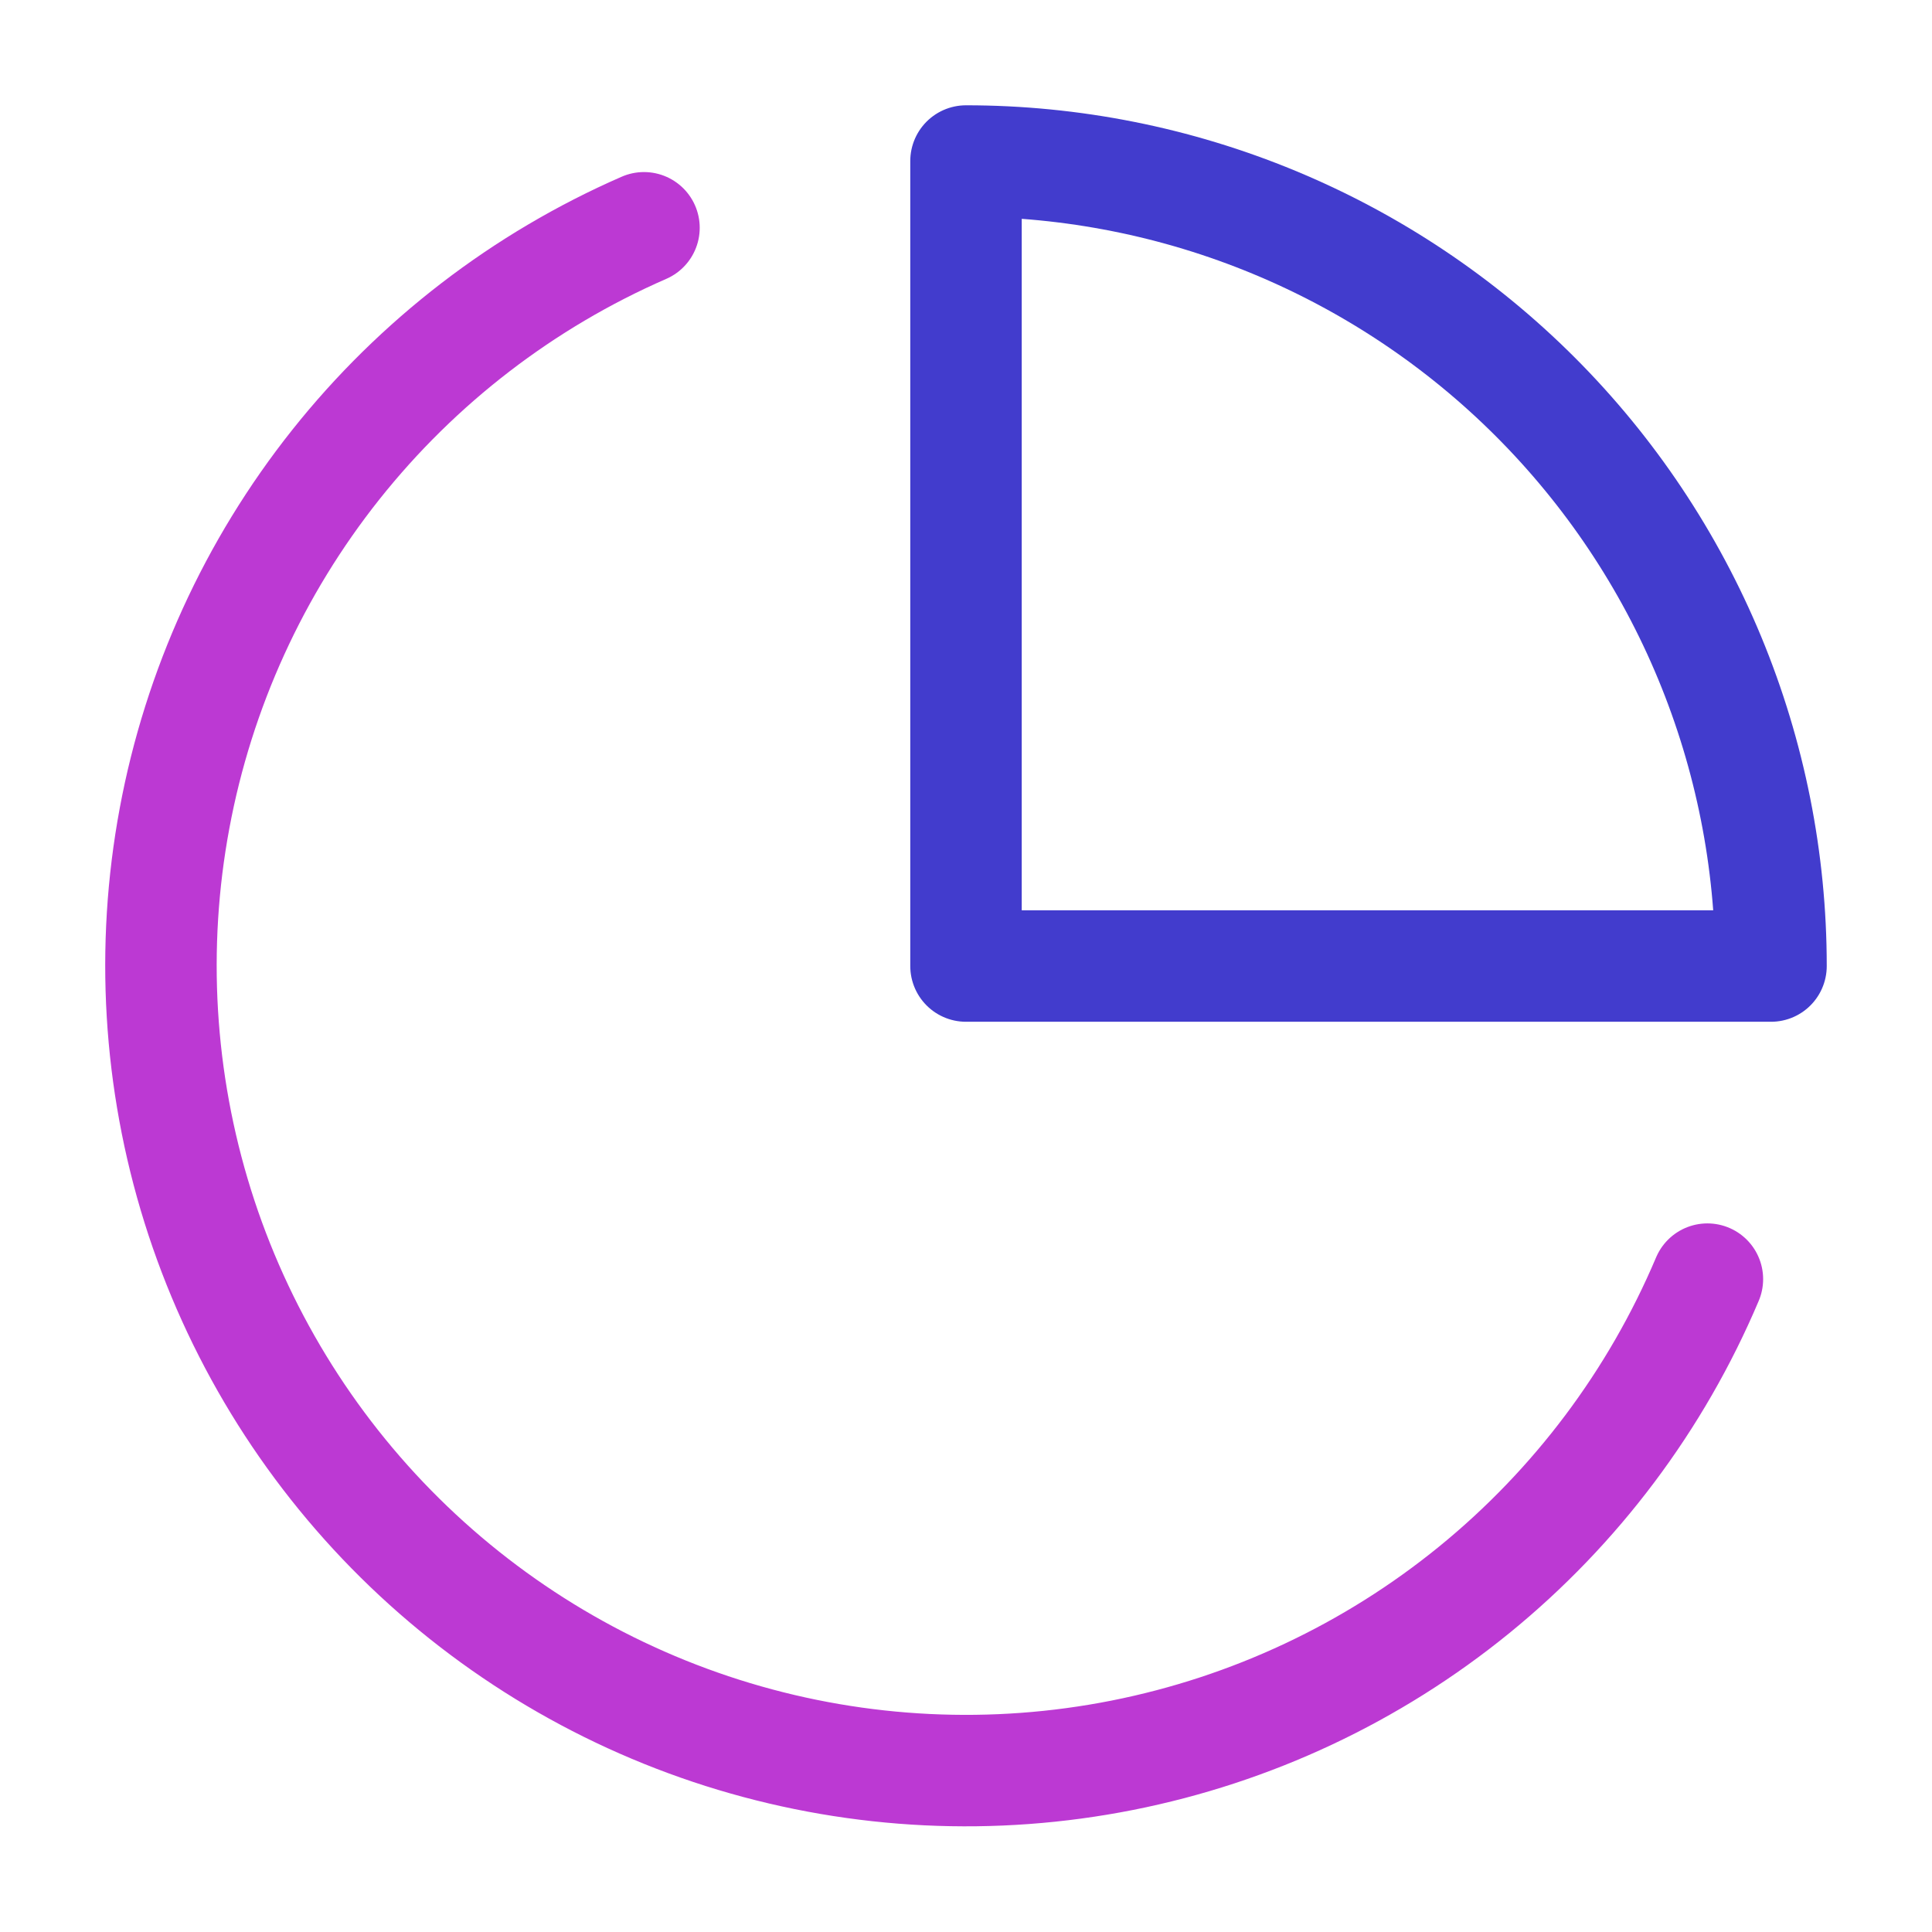 <svg width="52" height="52" viewBox="0 0 52 52" fill="none" xmlns="http://www.w3.org/2000/svg">
<path d="M45.955 34.428C44.576 37.687 42.42 40.56 39.675 42.794C36.93 45.028 33.68 46.555 30.208 47.243C26.736 47.931 23.149 47.757 19.76 46.738C16.371 45.719 13.283 43.885 10.766 41.397C8.249 38.909 6.38 35.842 5.322 32.465C4.265 29.087 4.05 25.502 4.698 22.023C5.346 18.543 6.836 15.276 9.039 12.505C11.242 9.735 14.089 7.546 17.333 6.131" stroke="#BC39D3" stroke-width="3" stroke-linecap="round" stroke-linejoin="round"/>
<path d="M47.667 26.001C47.667 23.155 47.106 20.338 46.017 17.709C44.928 15.08 43.333 12.692 41.321 10.68C39.309 8.668 36.92 7.072 34.291 5.983C31.663 4.894 28.845 4.334 26 4.334V26.001H47.667Z" stroke="#423CCD" stroke-width="3" stroke-linecap="round" stroke-linejoin="round"/>
</svg>
